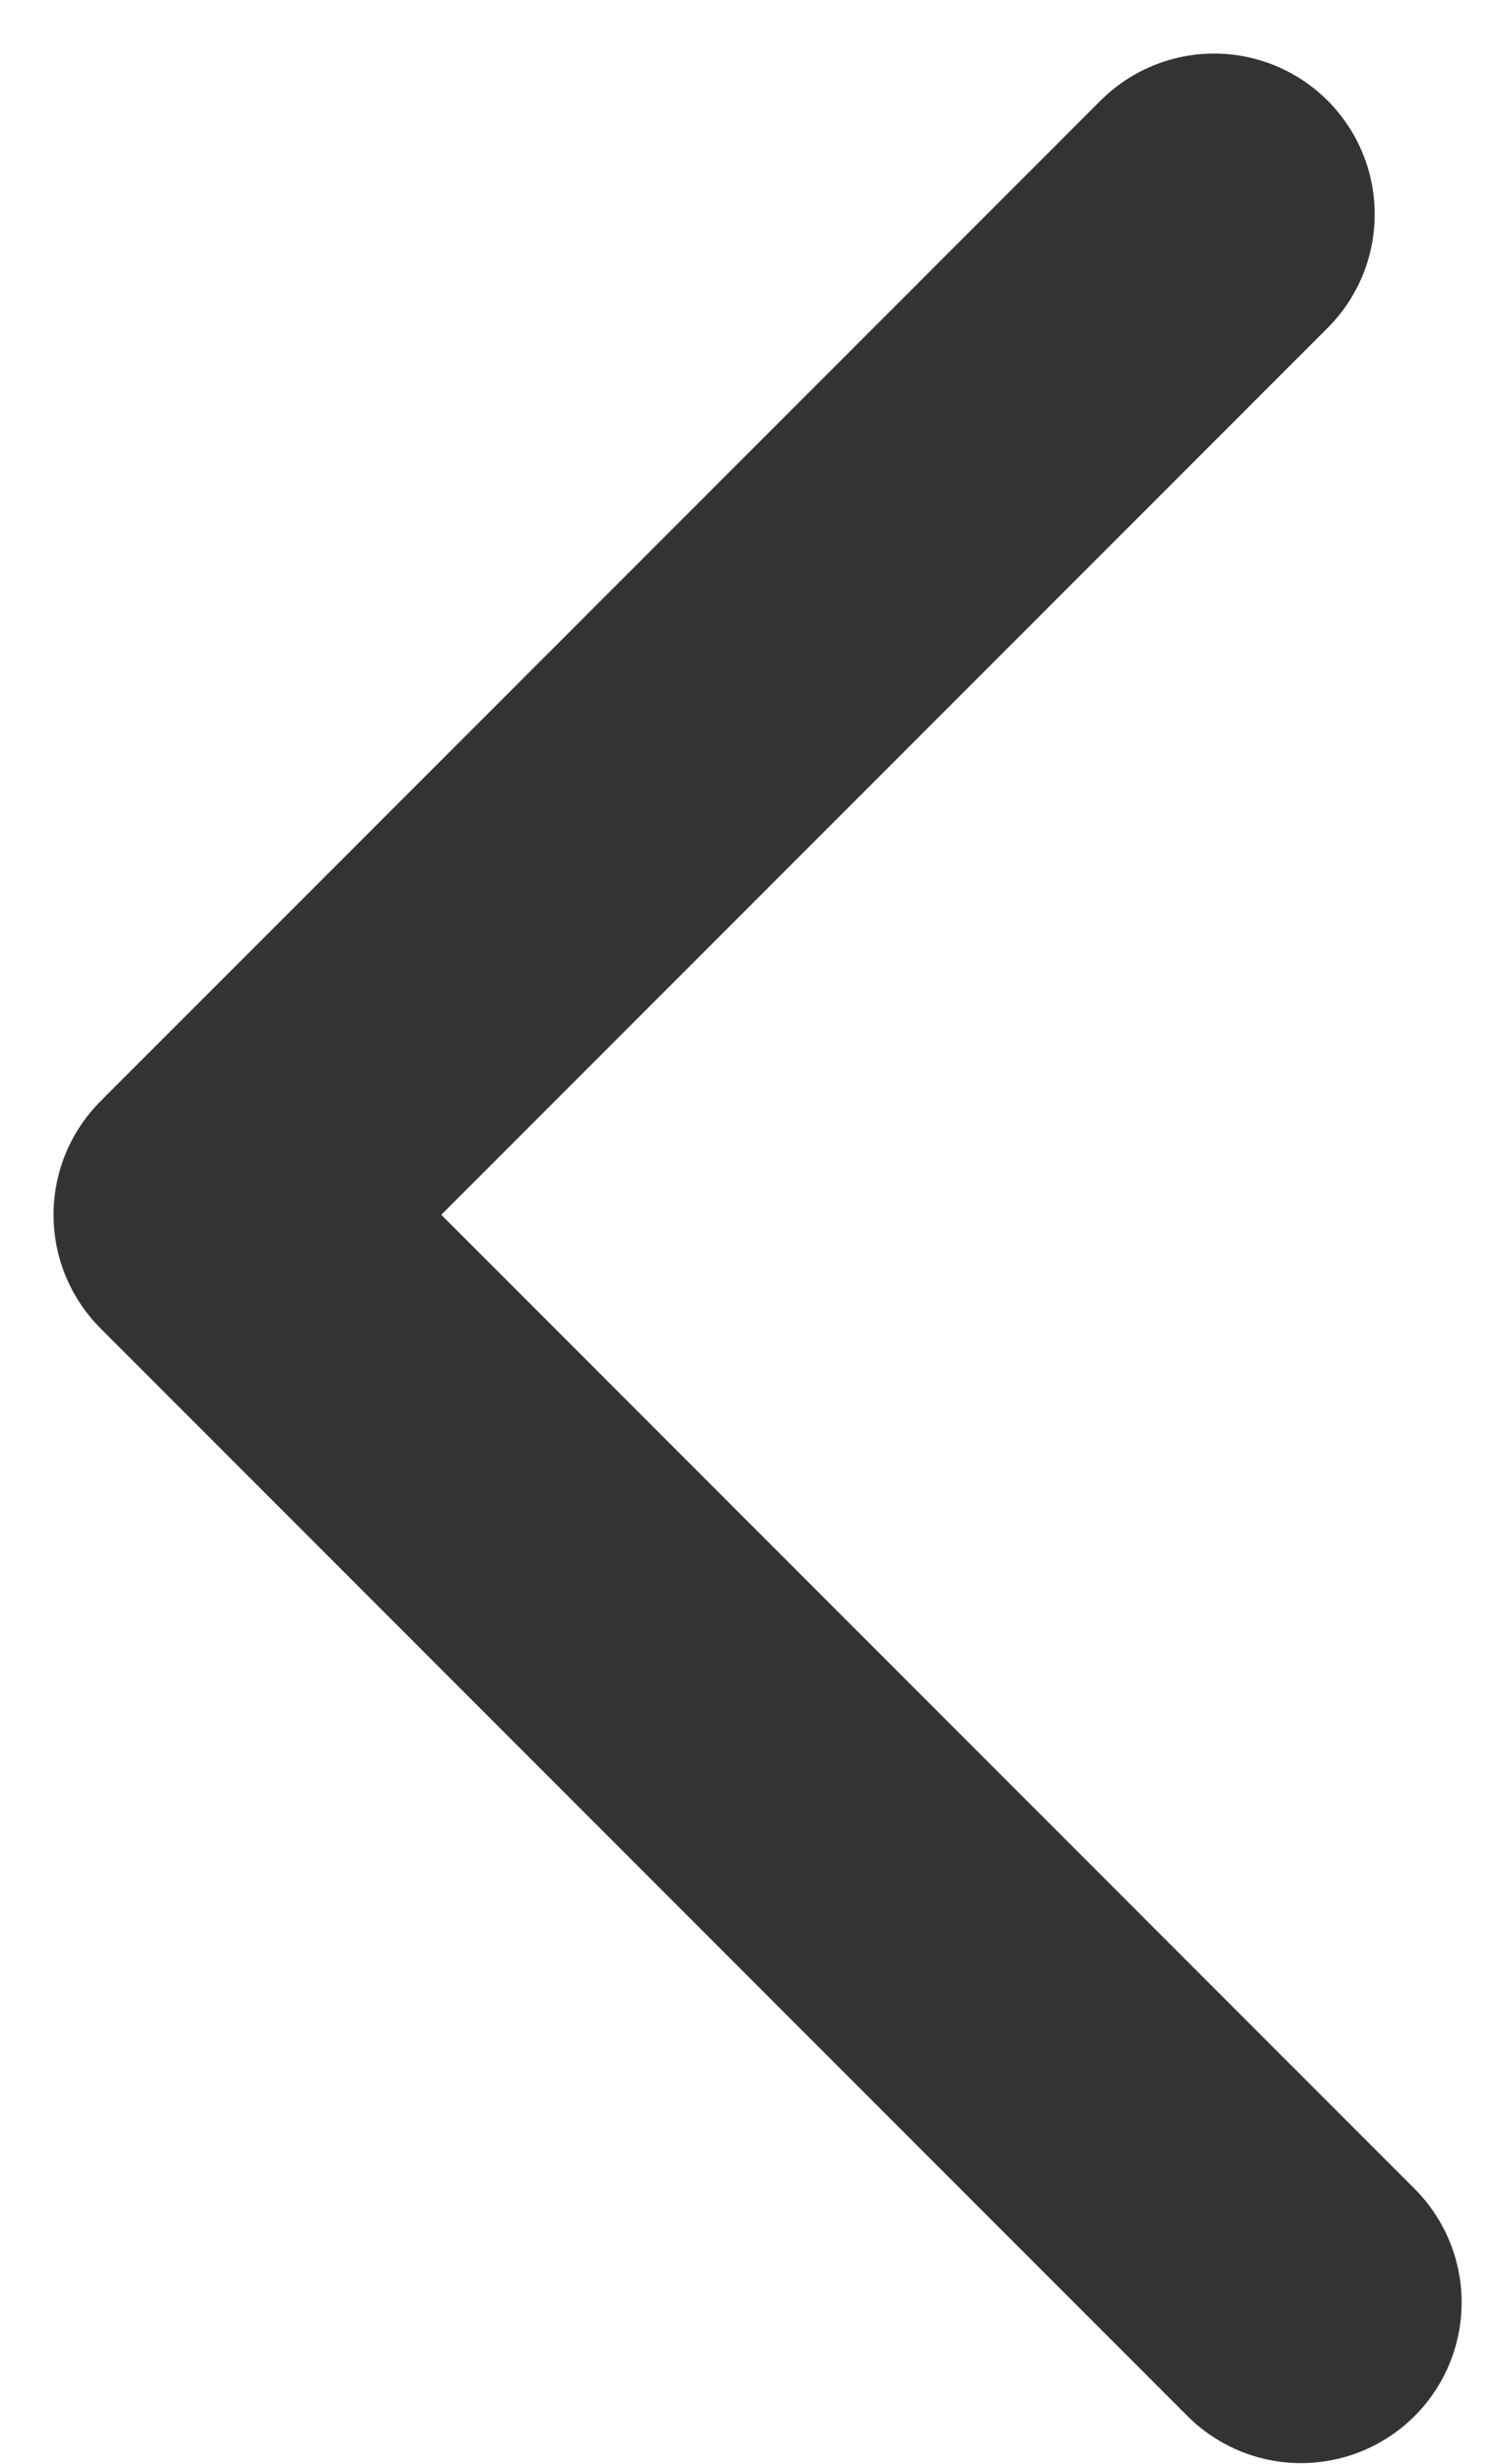 <svg width="14" height="23" viewBox="0 0 14 23" fill="none" xmlns="http://www.w3.org/2000/svg">
<path d="M11.339 2L2 11.339L12.151 21.491" stroke="#333333" stroke-width="3" stroke-linecap="round" stroke-linejoin="round"/>
</svg>
